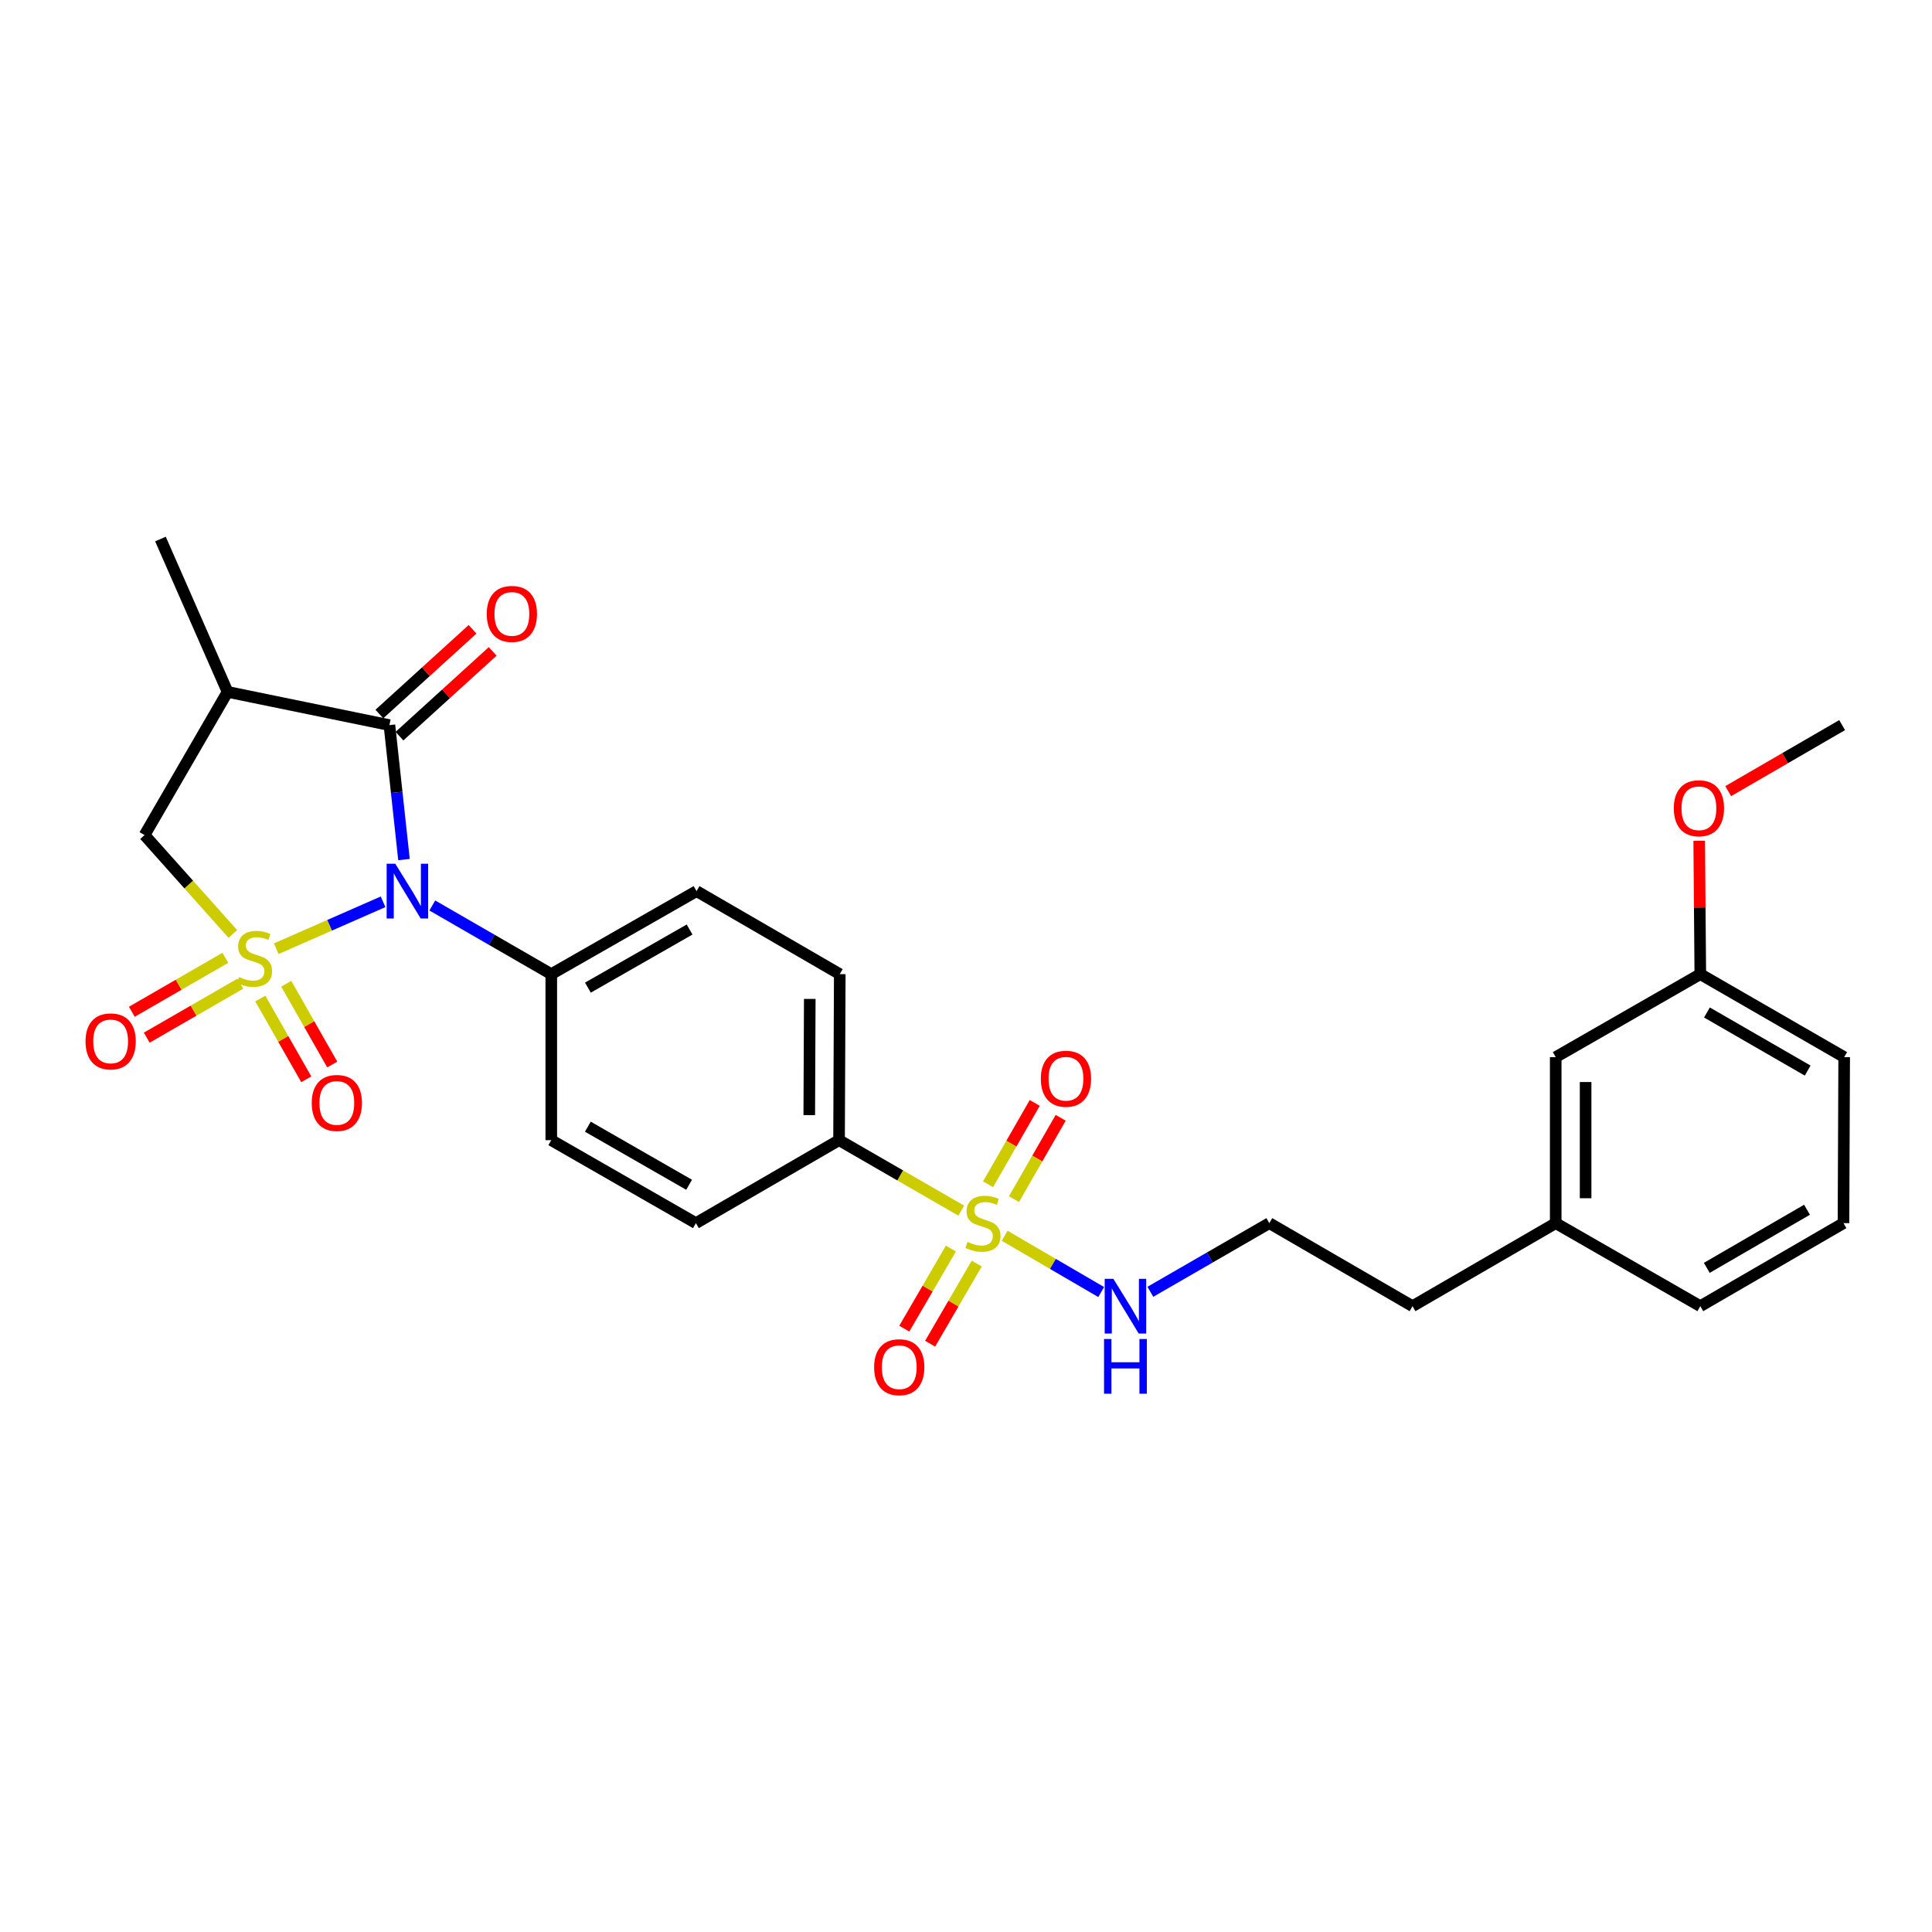 <?xml version='1.0' encoding='iso-8859-1'?>
<svg version='1.1' baseProfile='full'
              xmlns='http://www.w3.org/2000/svg'
                      xmlns:rdkit='http://www.rdkit.org/xml'
                      xmlns:xlink='http://www.w3.org/1999/xlink'
                  xml:space='preserve'
width='1000px' height='1000px' viewBox='0 0 1000 1000'>
<!-- END OF HEADER -->
<rect style='opacity:1.0;fill:#FFFFFF;stroke:none' width='1000' height='1000' x='0' y='0'> </rect>
<path class='bond-0' d='M 142.982,491.047 L 170.629,478.908' style='fill:none;fill-rule:evenodd;stroke:#CCCC00;stroke-width:6px;stroke-linecap:butt;stroke-linejoin:miter;stroke-opacity:1' />
<path class='bond-0' d='M 170.629,478.908 L 198.277,466.769' style='fill:none;fill-rule:evenodd;stroke:#0000FF;stroke-width:6px;stroke-linecap:butt;stroke-linejoin:miter;stroke-opacity:1' />
<path class='bond-4' d='M 120.525,483.421 L 97.674,457.83' style='fill:none;fill-rule:evenodd;stroke:#CCCC00;stroke-width:6px;stroke-linecap:butt;stroke-linejoin:miter;stroke-opacity:1' />
<path class='bond-4' d='M 97.674,457.83 L 74.823,432.239' style='fill:none;fill-rule:evenodd;stroke:#000000;stroke-width:6px;stroke-linecap:butt;stroke-linejoin:miter;stroke-opacity:1' />
<path class='bond-5' d='M 134.718,516.843 L 146.622,537.747' style='fill:none;fill-rule:evenodd;stroke:#CCCC00;stroke-width:6px;stroke-linecap:butt;stroke-linejoin:miter;stroke-opacity:1' />
<path class='bond-5' d='M 146.622,537.747 L 158.525,558.651' style='fill:none;fill-rule:evenodd;stroke:#FF0000;stroke-width:6px;stroke-linecap:butt;stroke-linejoin:miter;stroke-opacity:1' />
<path class='bond-5' d='M 148.163,509.187 L 160.066,530.091' style='fill:none;fill-rule:evenodd;stroke:#CCCC00;stroke-width:6px;stroke-linecap:butt;stroke-linejoin:miter;stroke-opacity:1' />
<path class='bond-5' d='M 160.066,530.091 L 171.97,550.995' style='fill:none;fill-rule:evenodd;stroke:#FF0000;stroke-width:6px;stroke-linecap:butt;stroke-linejoin:miter;stroke-opacity:1' />
<path class='bond-6' d='M 116.647,495.759 L 92.439,509.724' style='fill:none;fill-rule:evenodd;stroke:#CCCC00;stroke-width:6px;stroke-linecap:butt;stroke-linejoin:miter;stroke-opacity:1' />
<path class='bond-6' d='M 92.439,509.724 L 68.231,523.689' style='fill:none;fill-rule:evenodd;stroke:#FF0000;stroke-width:6px;stroke-linecap:butt;stroke-linejoin:miter;stroke-opacity:1' />
<path class='bond-6' d='M 124.378,509.161 L 100.17,523.126' style='fill:none;fill-rule:evenodd;stroke:#CCCC00;stroke-width:6px;stroke-linecap:butt;stroke-linejoin:miter;stroke-opacity:1' />
<path class='bond-6' d='M 100.17,523.126 L 75.962,537.091' style='fill:none;fill-rule:evenodd;stroke:#FF0000;stroke-width:6px;stroke-linecap:butt;stroke-linejoin:miter;stroke-opacity:1' />
<path class='bond-1' d='M 209.103,444.919 L 205.332,410.115' style='fill:none;fill-rule:evenodd;stroke:#0000FF;stroke-width:6px;stroke-linecap:butt;stroke-linejoin:miter;stroke-opacity:1' />
<path class='bond-1' d='M 205.332,410.115 L 201.562,375.311' style='fill:none;fill-rule:evenodd;stroke:#000000;stroke-width:6px;stroke-linecap:butt;stroke-linejoin:miter;stroke-opacity:1' />
<path class='bond-7' d='M 223.76,468.678 L 254.551,486.448' style='fill:none;fill-rule:evenodd;stroke:#0000FF;stroke-width:6px;stroke-linecap:butt;stroke-linejoin:miter;stroke-opacity:1' />
<path class='bond-7' d='M 254.551,486.448 L 285.341,504.217' style='fill:none;fill-rule:evenodd;stroke:#000000;stroke-width:6px;stroke-linecap:butt;stroke-linejoin:miter;stroke-opacity:1' />
<path class='bond-12' d='M 206.766,381.035 L 230.887,359.103' style='fill:none;fill-rule:evenodd;stroke:#000000;stroke-width:6px;stroke-linecap:butt;stroke-linejoin:miter;stroke-opacity:1' />
<path class='bond-12' d='M 230.887,359.103 L 255.007,337.171' style='fill:none;fill-rule:evenodd;stroke:#FF0000;stroke-width:6px;stroke-linecap:butt;stroke-linejoin:miter;stroke-opacity:1' />
<path class='bond-12' d='M 196.358,369.588 L 220.478,347.656' style='fill:none;fill-rule:evenodd;stroke:#000000;stroke-width:6px;stroke-linecap:butt;stroke-linejoin:miter;stroke-opacity:1' />
<path class='bond-12' d='M 220.478,347.656 L 244.598,325.724' style='fill:none;fill-rule:evenodd;stroke:#FF0000;stroke-width:6px;stroke-linecap:butt;stroke-linejoin:miter;stroke-opacity:1' />
<path class='bond-28' d='M 201.562,375.311 L 117.791,358.121' style='fill:none;fill-rule:evenodd;stroke:#000000;stroke-width:6px;stroke-linecap:butt;stroke-linejoin:miter;stroke-opacity:1' />
<path class='bond-2' d='M 497.549,626.621 L 465.92,608.383' style='fill:none;fill-rule:evenodd;stroke:#CCCC00;stroke-width:6px;stroke-linecap:butt;stroke-linejoin:miter;stroke-opacity:1' />
<path class='bond-2' d='M 465.92,608.383 L 434.291,590.145' style='fill:none;fill-rule:evenodd;stroke:#000000;stroke-width:6px;stroke-linecap:butt;stroke-linejoin:miter;stroke-opacity:1' />
<path class='bond-9' d='M 524.833,620.671 L 536.919,599.622' style='fill:none;fill-rule:evenodd;stroke:#CCCC00;stroke-width:6px;stroke-linecap:butt;stroke-linejoin:miter;stroke-opacity:1' />
<path class='bond-9' d='M 536.919,599.622 L 549.004,578.573' style='fill:none;fill-rule:evenodd;stroke:#FF0000;stroke-width:6px;stroke-linecap:butt;stroke-linejoin:miter;stroke-opacity:1' />
<path class='bond-9' d='M 511.416,612.968 L 523.501,591.918' style='fill:none;fill-rule:evenodd;stroke:#CCCC00;stroke-width:6px;stroke-linecap:butt;stroke-linejoin:miter;stroke-opacity:1' />
<path class='bond-9' d='M 523.501,591.918 L 535.587,570.869' style='fill:none;fill-rule:evenodd;stroke:#FF0000;stroke-width:6px;stroke-linecap:butt;stroke-linejoin:miter;stroke-opacity:1' />
<path class='bond-10' d='M 492.183,646.241 L 480.121,666.977' style='fill:none;fill-rule:evenodd;stroke:#CCCC00;stroke-width:6px;stroke-linecap:butt;stroke-linejoin:miter;stroke-opacity:1' />
<path class='bond-10' d='M 480.121,666.977 L 468.059,687.713' style='fill:none;fill-rule:evenodd;stroke:#FF0000;stroke-width:6px;stroke-linecap:butt;stroke-linejoin:miter;stroke-opacity:1' />
<path class='bond-10' d='M 505.557,654.02 L 493.495,674.756' style='fill:none;fill-rule:evenodd;stroke:#CCCC00;stroke-width:6px;stroke-linecap:butt;stroke-linejoin:miter;stroke-opacity:1' />
<path class='bond-10' d='M 493.495,674.756 L 481.433,695.492' style='fill:none;fill-rule:evenodd;stroke:#FF0000;stroke-width:6px;stroke-linecap:butt;stroke-linejoin:miter;stroke-opacity:1' />
<path class='bond-11' d='M 519.993,639.631 L 544.986,654.196' style='fill:none;fill-rule:evenodd;stroke:#CCCC00;stroke-width:6px;stroke-linecap:butt;stroke-linejoin:miter;stroke-opacity:1' />
<path class='bond-11' d='M 544.986,654.196 L 569.978,668.76' style='fill:none;fill-rule:evenodd;stroke:#0000FF;stroke-width:6px;stroke-linecap:butt;stroke-linejoin:miter;stroke-opacity:1' />
<path class='bond-3' d='M 117.791,358.121 L 74.823,432.239' style='fill:none;fill-rule:evenodd;stroke:#000000;stroke-width:6px;stroke-linecap:butt;stroke-linejoin:miter;stroke-opacity:1' />
<path class='bond-19' d='M 117.791,358.121 L 83.048,279' style='fill:none;fill-rule:evenodd;stroke:#000000;stroke-width:6px;stroke-linecap:butt;stroke-linejoin:miter;stroke-opacity:1' />
<path class='bond-13' d='M 285.341,504.217 L 360.534,461.24' style='fill:none;fill-rule:evenodd;stroke:#000000;stroke-width:6px;stroke-linecap:butt;stroke-linejoin:miter;stroke-opacity:1' />
<path class='bond-13' d='M 304.298,511.203 L 356.933,481.119' style='fill:none;fill-rule:evenodd;stroke:#000000;stroke-width:6px;stroke-linecap:butt;stroke-linejoin:miter;stroke-opacity:1' />
<path class='bond-14' d='M 285.341,504.217 L 285.341,590.145' style='fill:none;fill-rule:evenodd;stroke:#000000;stroke-width:6px;stroke-linecap:butt;stroke-linejoin:miter;stroke-opacity:1' />
<path class='bond-8' d='M 434.291,590.145 L 360.199,633.096' style='fill:none;fill-rule:evenodd;stroke:#000000;stroke-width:6px;stroke-linecap:butt;stroke-linejoin:miter;stroke-opacity:1' />
<path class='bond-29' d='M 434.291,590.145 L 434.661,504.217' style='fill:none;fill-rule:evenodd;stroke:#000000;stroke-width:6px;stroke-linecap:butt;stroke-linejoin:miter;stroke-opacity:1' />
<path class='bond-29' d='M 418.875,577.189 L 419.134,517.039' style='fill:none;fill-rule:evenodd;stroke:#000000;stroke-width:6px;stroke-linecap:butt;stroke-linejoin:miter;stroke-opacity:1' />
<path class='bond-20' d='M 595.417,668.635 L 626.208,650.866' style='fill:none;fill-rule:evenodd;stroke:#0000FF;stroke-width:6px;stroke-linecap:butt;stroke-linejoin:miter;stroke-opacity:1' />
<path class='bond-20' d='M 626.208,650.866 L 656.998,633.096' style='fill:none;fill-rule:evenodd;stroke:#000000;stroke-width:6px;stroke-linecap:butt;stroke-linejoin:miter;stroke-opacity:1' />
<path class='bond-16' d='M 360.534,461.24 L 434.661,504.217' style='fill:none;fill-rule:evenodd;stroke:#000000;stroke-width:6px;stroke-linecap:butt;stroke-linejoin:miter;stroke-opacity:1' />
<path class='bond-15' d='M 285.341,590.145 L 360.199,633.096' style='fill:none;fill-rule:evenodd;stroke:#000000;stroke-width:6px;stroke-linecap:butt;stroke-linejoin:miter;stroke-opacity:1' />
<path class='bond-15' d='M 304.27,583.168 L 356.67,613.234' style='fill:none;fill-rule:evenodd;stroke:#000000;stroke-width:6px;stroke-linecap:butt;stroke-linejoin:miter;stroke-opacity:1' />
<path class='bond-17' d='M 805.235,547.168 L 805.235,633.096' style='fill:none;fill-rule:evenodd;stroke:#000000;stroke-width:6px;stroke-linecap:butt;stroke-linejoin:miter;stroke-opacity:1' />
<path class='bond-17' d='M 820.706,560.057 L 820.706,620.207' style='fill:none;fill-rule:evenodd;stroke:#000000;stroke-width:6px;stroke-linecap:butt;stroke-linejoin:miter;stroke-opacity:1' />
<path class='bond-18' d='M 805.235,547.168 L 880.075,504.217' style='fill:none;fill-rule:evenodd;stroke:#000000;stroke-width:6px;stroke-linecap:butt;stroke-linejoin:miter;stroke-opacity:1' />
<path class='bond-22' d='M 880.075,504.217 L 879.788,469.698' style='fill:none;fill-rule:evenodd;stroke:#000000;stroke-width:6px;stroke-linecap:butt;stroke-linejoin:miter;stroke-opacity:1' />
<path class='bond-22' d='M 879.788,469.698 L 879.502,435.18' style='fill:none;fill-rule:evenodd;stroke:#FF0000;stroke-width:6px;stroke-linecap:butt;stroke-linejoin:miter;stroke-opacity:1' />
<path class='bond-30' d='M 880.075,504.217 L 954.545,547.168' style='fill:none;fill-rule:evenodd;stroke:#000000;stroke-width:6px;stroke-linecap:butt;stroke-linejoin:miter;stroke-opacity:1' />
<path class='bond-30' d='M 883.516,524.062 L 935.645,554.128' style='fill:none;fill-rule:evenodd;stroke:#000000;stroke-width:6px;stroke-linecap:butt;stroke-linejoin:miter;stroke-opacity:1' />
<path class='bond-24' d='M 656.998,633.096 L 731.125,676.073' style='fill:none;fill-rule:evenodd;stroke:#000000;stroke-width:6px;stroke-linecap:butt;stroke-linejoin:miter;stroke-opacity:1' />
<path class='bond-21' d='M 805.235,633.096 L 731.125,676.073' style='fill:none;fill-rule:evenodd;stroke:#000000;stroke-width:6px;stroke-linecap:butt;stroke-linejoin:miter;stroke-opacity:1' />
<path class='bond-26' d='M 805.235,633.096 L 880.075,676.073' style='fill:none;fill-rule:evenodd;stroke:#000000;stroke-width:6px;stroke-linecap:butt;stroke-linejoin:miter;stroke-opacity:1' />
<path class='bond-27' d='M 894.503,409.496 L 923.996,392.404' style='fill:none;fill-rule:evenodd;stroke:#FF0000;stroke-width:6px;stroke-linecap:butt;stroke-linejoin:miter;stroke-opacity:1' />
<path class='bond-27' d='M 923.996,392.404 L 953.488,375.311' style='fill:none;fill-rule:evenodd;stroke:#000000;stroke-width:6px;stroke-linecap:butt;stroke-linejoin:miter;stroke-opacity:1' />
<path class='bond-23' d='M 954.184,633.096 L 880.075,676.073' style='fill:none;fill-rule:evenodd;stroke:#000000;stroke-width:6px;stroke-linecap:butt;stroke-linejoin:miter;stroke-opacity:1' />
<path class='bond-23' d='M 935.306,626.159 L 883.43,656.243' style='fill:none;fill-rule:evenodd;stroke:#000000;stroke-width:6px;stroke-linecap:butt;stroke-linejoin:miter;stroke-opacity:1' />
<path class='bond-25' d='M 954.184,633.096 L 954.545,547.168' style='fill:none;fill-rule:evenodd;stroke:#000000;stroke-width:6px;stroke-linecap:butt;stroke-linejoin:miter;stroke-opacity:1' />
<path  class='atom-0' d='M 123.741 505.702
Q 124.061 505.822, 125.381 506.382
Q 126.701 506.942, 128.141 507.302
Q 129.621 507.622, 131.061 507.622
Q 133.741 507.622, 135.301 506.342
Q 136.861 505.022, 136.861 502.742
Q 136.861 501.182, 136.061 500.222
Q 135.301 499.262, 134.101 498.742
Q 132.901 498.222, 130.901 497.622
Q 128.381 496.862, 126.861 496.142
Q 125.381 495.422, 124.301 493.902
Q 123.261 492.382, 123.261 489.822
Q 123.261 486.262, 125.661 484.062
Q 128.101 481.862, 132.901 481.862
Q 136.181 481.862, 139.901 483.422
L 138.981 486.502
Q 135.581 485.102, 133.021 485.102
Q 130.261 485.102, 128.741 486.262
Q 127.221 487.382, 127.261 489.342
Q 127.261 490.862, 128.021 491.782
Q 128.821 492.702, 129.941 493.222
Q 131.101 493.742, 133.021 494.342
Q 135.581 495.142, 137.101 495.942
Q 138.621 496.742, 139.701 498.382
Q 140.821 499.982, 140.821 502.742
Q 140.821 506.662, 138.181 508.782
Q 135.581 510.862, 131.221 510.862
Q 128.701 510.862, 126.781 510.302
Q 124.901 509.782, 122.661 508.862
L 123.741 505.702
' fill='#CCCC00'/>
<path  class='atom-1' d='M 204.611 447.08
L 213.891 462.08
Q 214.811 463.56, 216.291 466.24
Q 217.771 468.92, 217.851 469.08
L 217.851 447.08
L 221.611 447.08
L 221.611 475.4
L 217.731 475.4
L 207.771 459
Q 206.611 457.08, 205.371 454.88
Q 204.171 452.68, 203.811 452
L 203.811 475.4
L 200.131 475.4
L 200.131 447.08
L 204.611 447.08
' fill='#0000FF'/>
<path  class='atom-3' d='M 500.779 642.816
Q 501.099 642.936, 502.419 643.496
Q 503.739 644.056, 505.179 644.416
Q 506.659 644.736, 508.099 644.736
Q 510.779 644.736, 512.339 643.456
Q 513.899 642.136, 513.899 639.856
Q 513.899 638.296, 513.099 637.336
Q 512.339 636.376, 511.139 635.856
Q 509.939 635.336, 507.939 634.736
Q 505.419 633.976, 503.899 633.256
Q 502.419 632.536, 501.339 631.016
Q 500.299 629.496, 500.299 626.936
Q 500.299 623.376, 502.699 621.176
Q 505.139 618.976, 509.939 618.976
Q 513.219 618.976, 516.939 620.536
L 516.019 623.616
Q 512.619 622.216, 510.059 622.216
Q 507.299 622.216, 505.779 623.376
Q 504.259 624.496, 504.299 626.456
Q 504.299 627.976, 505.059 628.896
Q 505.859 629.816, 506.979 630.336
Q 508.139 630.856, 510.059 631.456
Q 512.619 632.256, 514.139 633.056
Q 515.659 633.856, 516.739 635.496
Q 517.859 637.096, 517.859 639.856
Q 517.859 643.776, 515.219 645.896
Q 512.619 647.976, 508.259 647.976
Q 505.739 647.976, 503.819 647.416
Q 501.939 646.896, 499.699 645.976
L 500.779 642.816
' fill='#CCCC00'/>
<path  class='atom-6' d='M 161.349 570.885
Q 161.349 564.085, 164.709 560.285
Q 168.069 556.485, 174.349 556.485
Q 180.629 556.485, 183.989 560.285
Q 187.349 564.085, 187.349 570.885
Q 187.349 577.765, 183.949 581.685
Q 180.549 585.565, 174.349 585.565
Q 168.109 585.565, 164.709 581.685
Q 161.349 577.805, 161.349 570.885
M 174.349 582.365
Q 178.669 582.365, 180.989 579.485
Q 183.349 576.565, 183.349 570.885
Q 183.349 565.325, 180.989 562.525
Q 178.669 559.685, 174.349 559.685
Q 170.029 559.685, 167.669 562.485
Q 165.349 565.285, 165.349 570.885
Q 165.349 576.605, 167.669 579.485
Q 170.029 582.365, 174.349 582.365
' fill='#FF0000'/>
<path  class='atom-7' d='M 44.271 539.022
Q 44.271 532.222, 47.631 528.422
Q 50.991 524.622, 57.271 524.622
Q 63.551 524.622, 66.911 528.422
Q 70.271 532.222, 70.271 539.022
Q 70.271 545.902, 66.871 549.822
Q 63.471 553.702, 57.271 553.702
Q 51.031 553.702, 47.631 549.822
Q 44.271 545.942, 44.271 539.022
M 57.271 550.502
Q 61.591 550.502, 63.911 547.622
Q 66.271 544.702, 66.271 539.022
Q 66.271 533.462, 63.911 530.662
Q 61.591 527.822, 57.271 527.822
Q 52.951 527.822, 50.591 530.622
Q 48.271 533.422, 48.271 539.022
Q 48.271 544.742, 50.591 547.622
Q 52.951 550.502, 57.271 550.502
' fill='#FF0000'/>
<path  class='atom-10' d='M 538.739 558.353
Q 538.739 551.553, 542.099 547.753
Q 545.459 543.953, 551.739 543.953
Q 558.019 543.953, 561.379 547.753
Q 564.739 551.553, 564.739 558.353
Q 564.739 565.233, 561.339 569.153
Q 557.939 573.033, 551.739 573.033
Q 545.499 573.033, 542.099 569.153
Q 538.739 565.273, 538.739 558.353
M 551.739 569.833
Q 556.059 569.833, 558.379 566.953
Q 560.739 564.033, 560.739 558.353
Q 560.739 552.793, 558.379 549.993
Q 556.059 547.153, 551.739 547.153
Q 547.419 547.153, 545.059 549.953
Q 542.739 552.753, 542.739 558.353
Q 542.739 564.073, 545.059 566.953
Q 547.419 569.833, 551.739 569.833
' fill='#FF0000'/>
<path  class='atom-11' d='M 452.45 707.664
Q 452.45 700.864, 455.81 697.064
Q 459.17 693.264, 465.45 693.264
Q 471.73 693.264, 475.09 697.064
Q 478.45 700.864, 478.45 707.664
Q 478.45 714.544, 475.05 718.464
Q 471.65 722.344, 465.45 722.344
Q 459.21 722.344, 455.81 718.464
Q 452.45 714.584, 452.45 707.664
M 465.45 719.144
Q 469.77 719.144, 472.09 716.264
Q 474.45 713.344, 474.45 707.664
Q 474.45 702.104, 472.09 699.304
Q 469.77 696.464, 465.45 696.464
Q 461.13 696.464, 458.77 699.264
Q 456.45 702.064, 456.45 707.664
Q 456.45 713.384, 458.77 716.264
Q 461.13 719.144, 465.45 719.144
' fill='#FF0000'/>
<path  class='atom-12' d='M 576.268 661.913
L 585.548 676.913
Q 586.468 678.393, 587.948 681.073
Q 589.428 683.753, 589.508 683.913
L 589.508 661.913
L 593.268 661.913
L 593.268 690.233
L 589.388 690.233
L 579.428 673.833
Q 578.268 671.913, 577.028 669.713
Q 575.828 667.513, 575.468 666.833
L 575.468 690.233
L 571.788 690.233
L 571.788 661.913
L 576.268 661.913
' fill='#0000FF'/>
<path  class='atom-12' d='M 571.448 693.065
L 575.288 693.065
L 575.288 705.105
L 589.768 705.105
L 589.768 693.065
L 593.608 693.065
L 593.608 721.385
L 589.768 721.385
L 589.768 708.305
L 575.288 708.305
L 575.288 721.385
L 571.448 721.385
L 571.448 693.065
' fill='#0000FF'/>
<path  class='atom-13' d='M 251.944 317.759
Q 251.944 310.959, 255.304 307.159
Q 258.664 303.359, 264.944 303.359
Q 271.224 303.359, 274.584 307.159
Q 277.944 310.959, 277.944 317.759
Q 277.944 324.639, 274.544 328.559
Q 271.144 332.439, 264.944 332.439
Q 258.704 332.439, 255.304 328.559
Q 251.944 324.679, 251.944 317.759
M 264.944 329.239
Q 269.264 329.239, 271.584 326.359
Q 273.944 323.439, 273.944 317.759
Q 273.944 312.199, 271.584 309.399
Q 269.264 306.559, 264.944 306.559
Q 260.624 306.559, 258.264 309.359
Q 255.944 312.159, 255.944 317.759
Q 255.944 323.479, 258.264 326.359
Q 260.624 329.239, 264.944 329.239
' fill='#FF0000'/>
<path  class='atom-23' d='M 866.361 418.351
Q 866.361 411.551, 869.721 407.751
Q 873.081 403.951, 879.361 403.951
Q 885.641 403.951, 889.001 407.751
Q 892.361 411.551, 892.361 418.351
Q 892.361 425.231, 888.961 429.151
Q 885.561 433.031, 879.361 433.031
Q 873.121 433.031, 869.721 429.151
Q 866.361 425.271, 866.361 418.351
M 879.361 429.831
Q 883.681 429.831, 886.001 426.951
Q 888.361 424.031, 888.361 418.351
Q 888.361 412.791, 886.001 409.991
Q 883.681 407.151, 879.361 407.151
Q 875.041 407.151, 872.681 409.951
Q 870.361 412.751, 870.361 418.351
Q 870.361 424.071, 872.681 426.951
Q 875.041 429.831, 879.361 429.831
' fill='#FF0000'/>
</svg>
